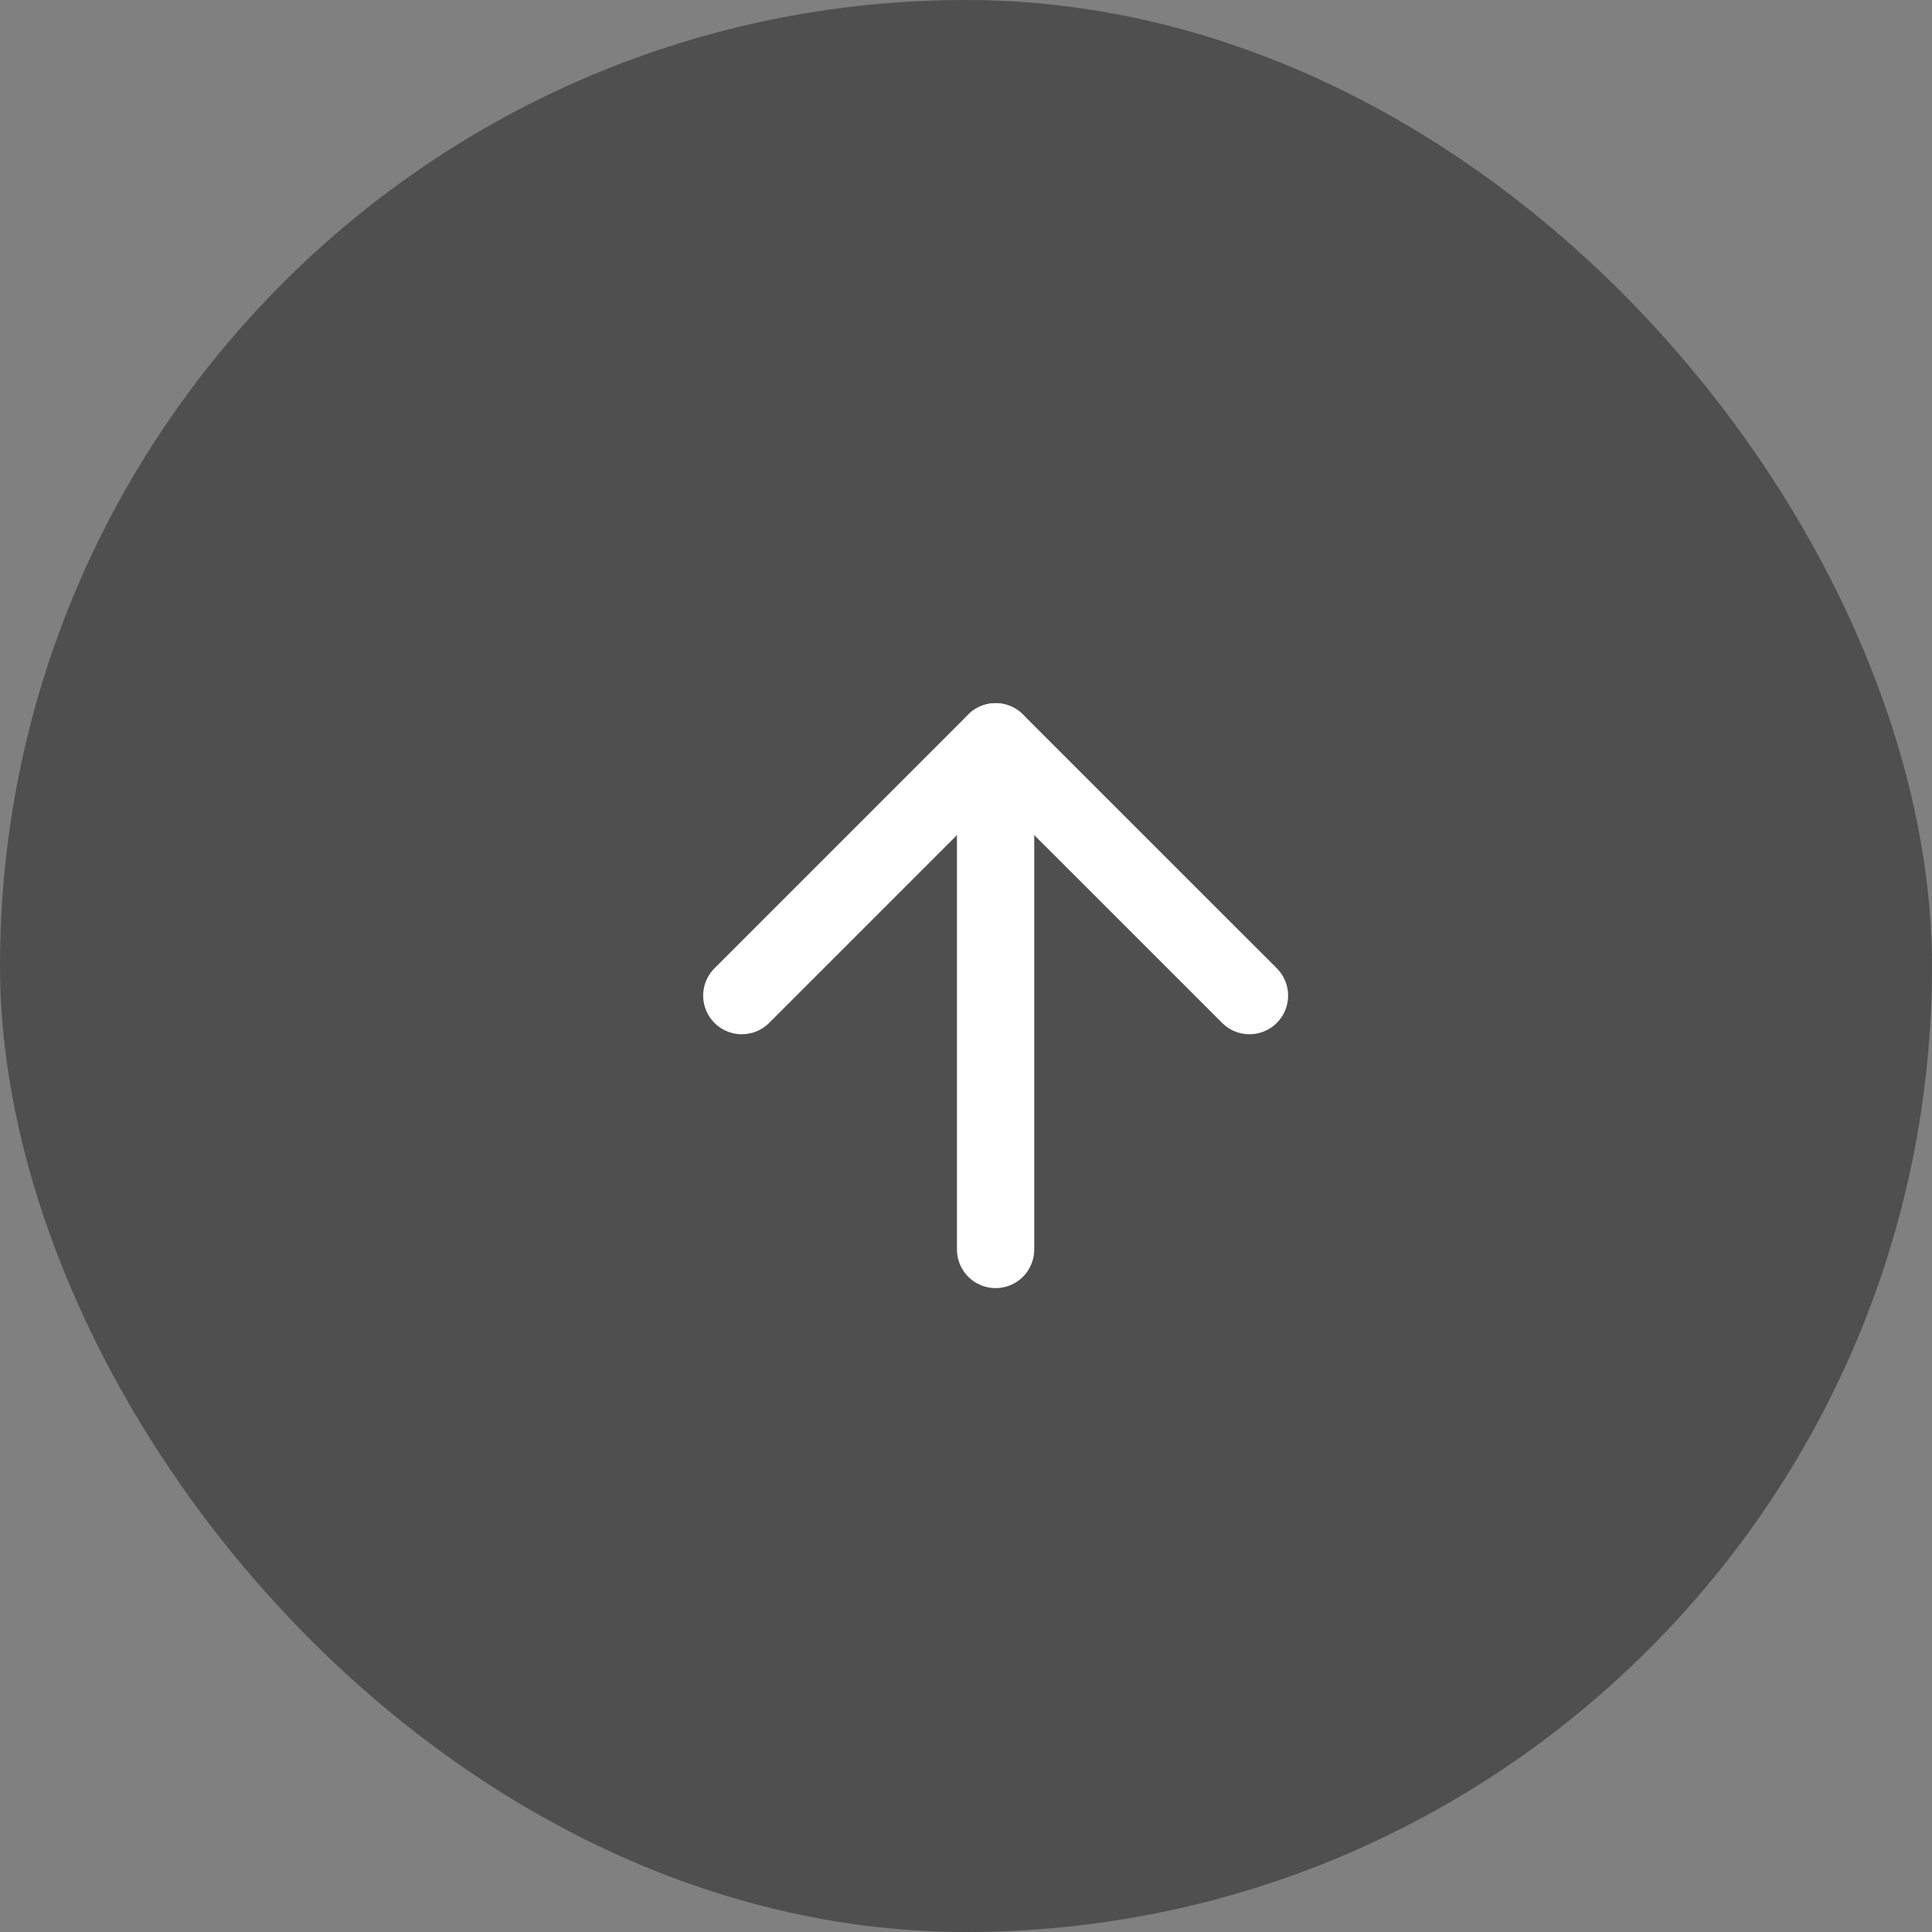 <?xml version="1.0" encoding="UTF-8"?> <svg xmlns="http://www.w3.org/2000/svg" width="25" height="25" viewBox="0 0 25 25" fill="none"><rect x="0" y="0" width="25" height="25" fill="#808080" stroke="none"/><rect width="25" height="25" rx="12.5" fill="#4F4F4F"></rect><g clip-path="url(#clip0_13_1003)"><path d="M12.883 16.168V9.599" stroke="white" stroke-linecap="round" stroke-linejoin="round"></path><path d="M9.599 12.883L12.883 9.599L16.168 12.883" stroke="white" stroke-linecap="round" stroke-linejoin="round"></path></g><defs><clipPath id="clip0_13_1003"><rect x="5" y="12.883" width="11.149" height="11.149" rx="5.574" transform="rotate(-45 5 12.883)" fill="white"></rect></clipPath></defs></svg> 